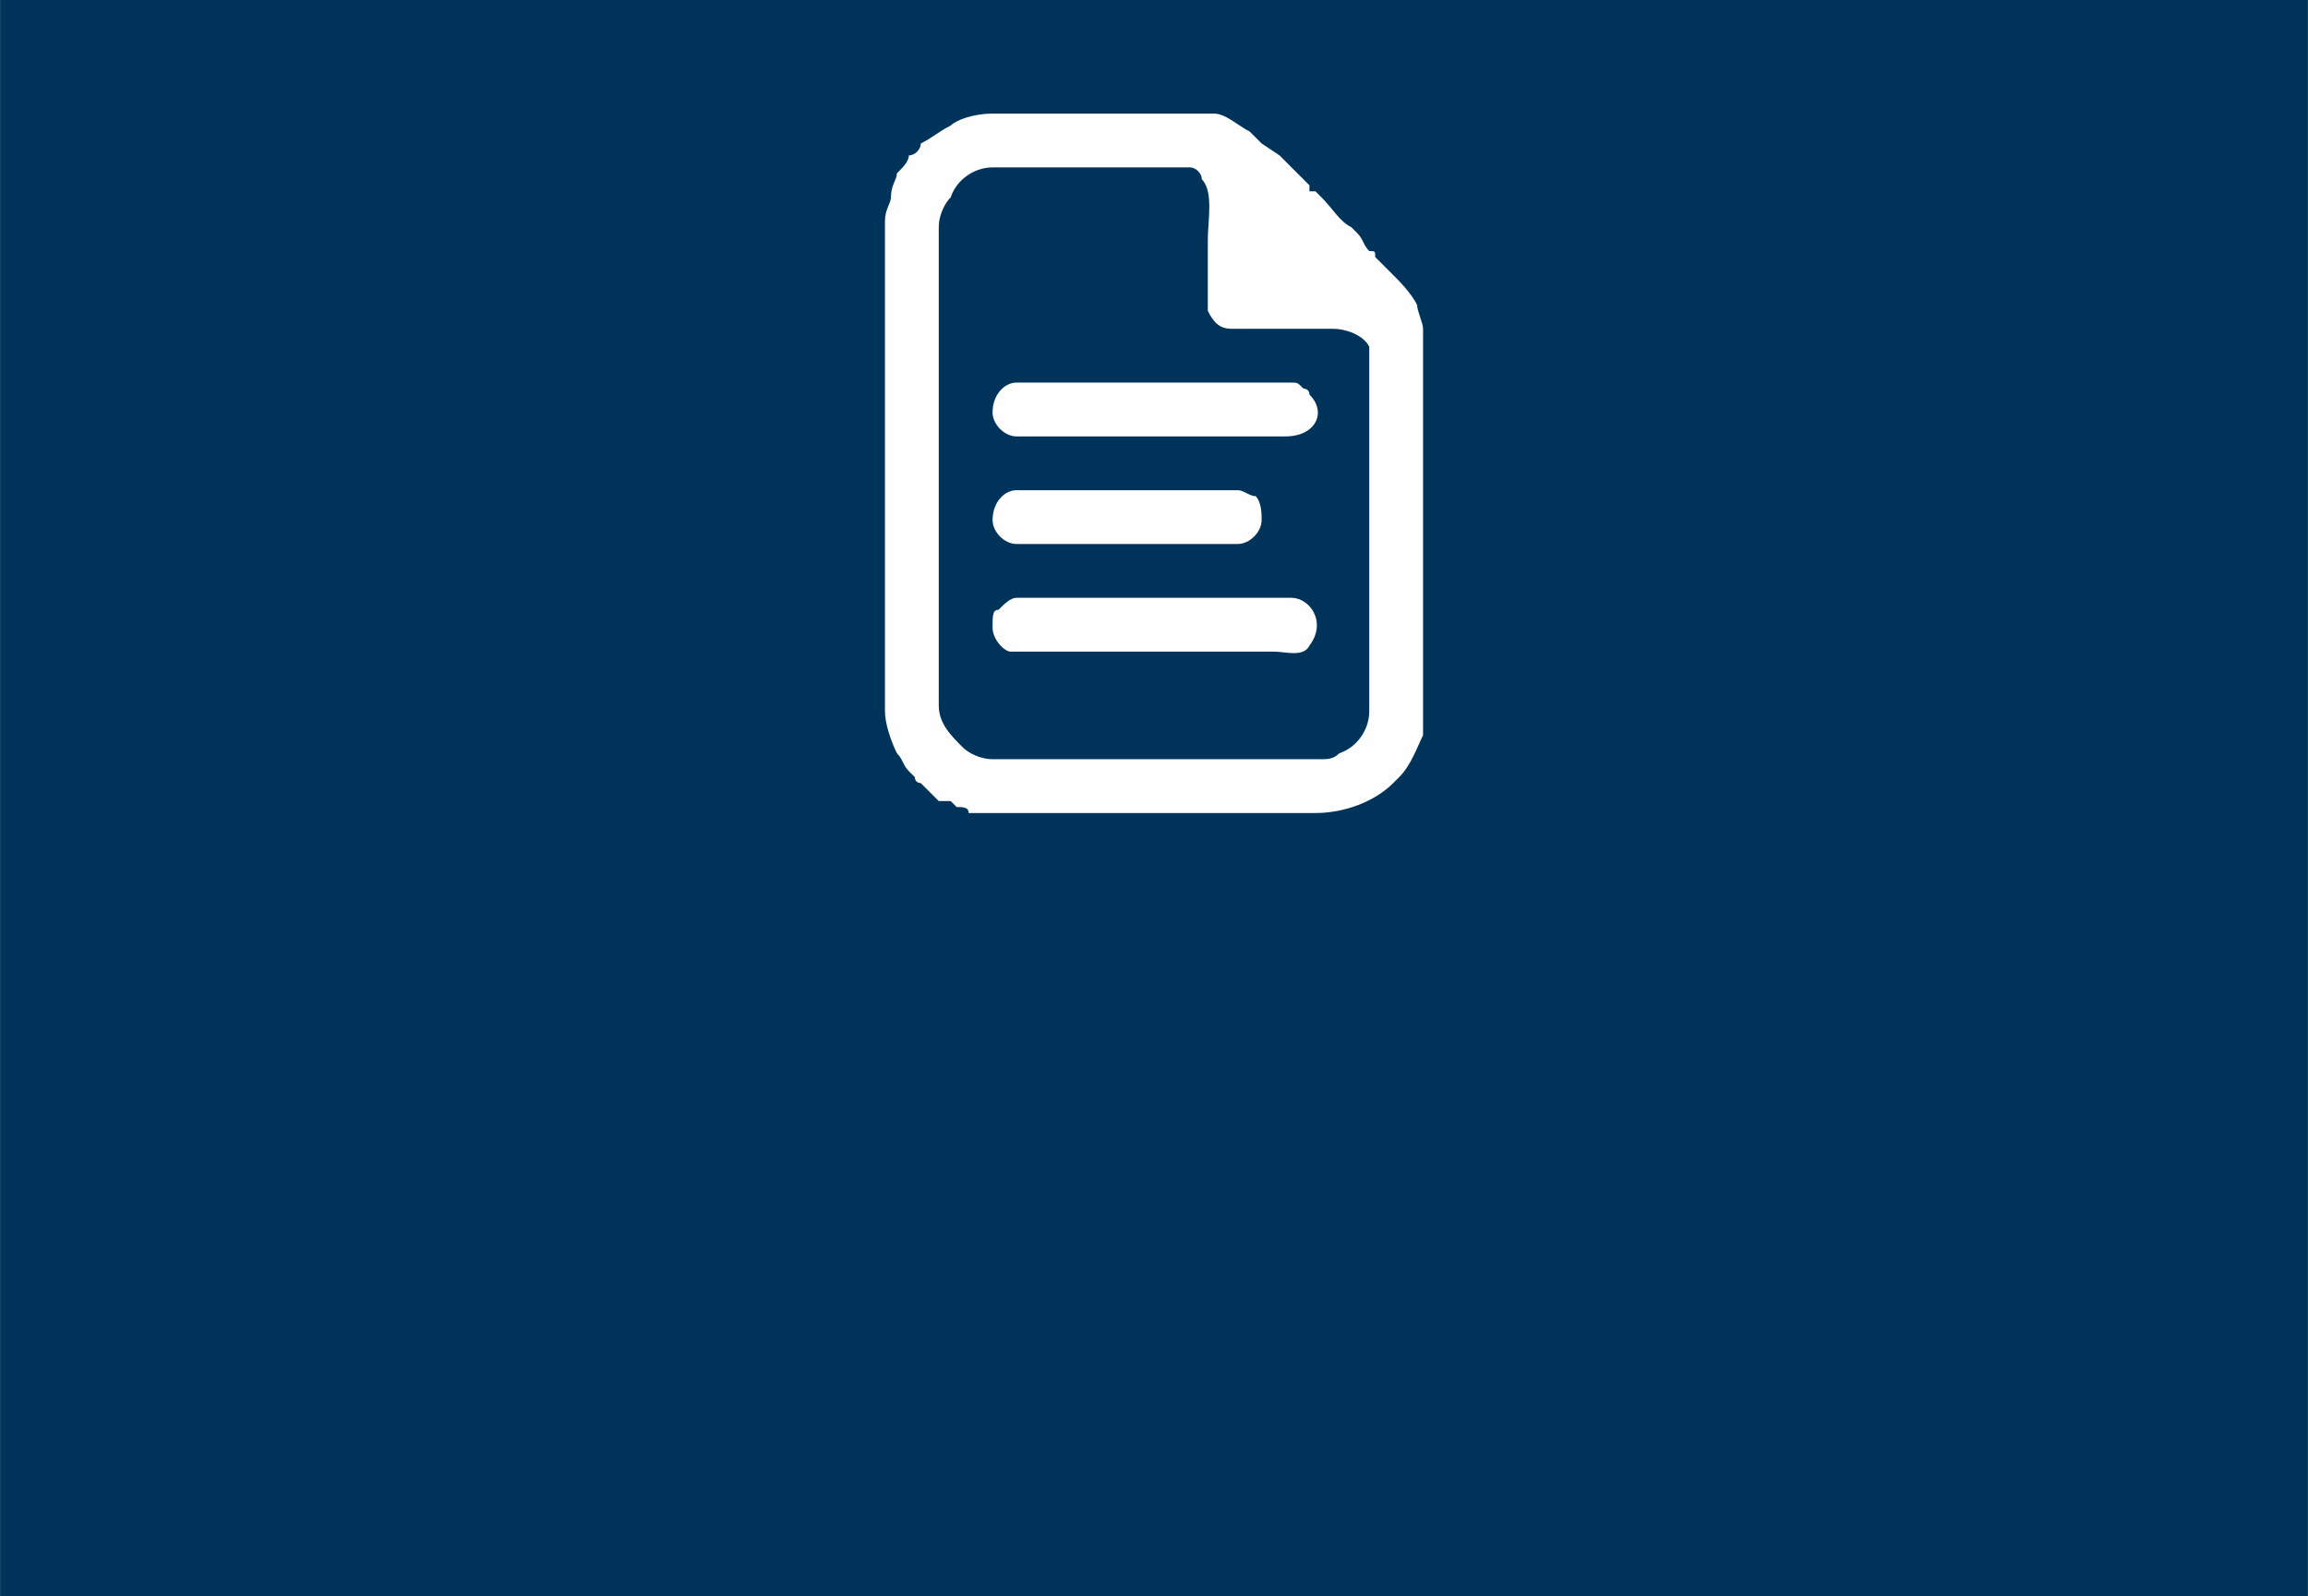 <?xml version="1.0" encoding="UTF-8"?>
<!DOCTYPE svg PUBLIC "-//W3C//DTD SVG 1.1//EN" "http://www.w3.org/Graphics/SVG/1.1/DTD/svg11.dtd">
<!-- Creator: CorelDRAW 2020 (64-Bit) -->
<svg xmlns="http://www.w3.org/2000/svg" xml:space="preserve" width="240px" height="166px" version="1.1" style="shape-rendering:geometricPrecision; text-rendering:geometricPrecision; image-rendering:optimizeQuality; fill-rule:evenodd; clip-rule:evenodd"
viewBox="0 0 3.86 2.67"
 xmlns:xlink="http://www.w3.org/1999/xlink"
 xmlns:xodm="http://www.corel.com/coreldraw/odm/2003">
 <defs>
  <style type="text/css">
   <![CDATA[
    .fil1 {fill:#FEFEFE}
    .fil0 {fill:#00335A}
   ]]>
  </style>
 </defs>
 <g id="Layer_x0020_1">
  <rect class="fil0" width="3.86" height="2.67"/>
  <g id="_2276952476976">
   <path class="fil1" d="M1.57 1.18l0 -0.8c0,-0.02 0.01,-0.04 0.02,-0.05 0.01,-0.03 0.04,-0.05 0.07,-0.05l0.33 0c0.01,0 0.02,0.01 0.02,0.02 0.02,0.02 0.01,0.07 0.01,0.1 0,0.02 0,0.11 0,0.12 0.01,0.02 0.02,0.03 0.04,0.03 0.02,0 0.03,0 0.04,0l0.12 0c0,0 0.01,0 0.01,0 0.02,0 0.05,0.01 0.06,0.03 0,0 0,0.01 0,0.01l0 0.6c0,0.03 -0.02,0.06 -0.05,0.07 -0.01,0.01 -0.02,0.01 -0.03,0.01l-0.55 0c-0.02,0 -0.04,-0.01 -0.05,-0.02 -0.02,-0.02 -0.04,-0.04 -0.04,-0.07zm-0.09 -0.81l0 0.82c0,0.02 0.01,0.05 0.02,0.07 0.01,0.01 0.01,0.02 0.02,0.03 0,0 0.01,0.01 0.01,0.01 0,0.01 0.01,0.01 0.01,0.01 0,0 0,0 0,0 0.01,0.01 0.02,0.02 0.03,0.03 0.01,0 0.01,0 0.02,0l0.01 0.01c0.01,0 0.02,0 0.02,0.01 0.01,0 0.03,0 0.04,0l0.54 0c0.05,0 0.1,-0.02 0.13,-0.05l0.01 -0.01c0.02,-0.02 0.03,-0.05 0.04,-0.07 0,-0.02 0,-0.03 0,-0.04l0 -0.64c0,-0.01 -0.01,-0.03 -0.01,-0.04 -0.01,-0.02 -0.03,-0.04 -0.04,-0.05l-0.03 -0.03c0,-0.01 0,-0.01 -0.01,-0.01 -0.01,-0.01 -0.01,-0.02 -0.02,-0.03l-0.01 -0.01c-0.02,-0.01 -0.03,-0.03 -0.05,-0.05l-0.01 -0.01c0,0 0,0 -0.01,0l0 -0.01c-0.01,-0.01 -0.04,-0.04 -0.05,-0.05l-0.03 -0.02c-0.01,-0.01 -0.01,-0.01 -0.02,-0.02 -0.02,-0.01 -0.04,-0.03 -0.06,-0.03l-0.37 0c-0.03,0 -0.06,0.01 -0.07,0.02 -0.02,0.01 -0.03,0.02 -0.05,0.03 0,0.01 -0.01,0.02 -0.02,0.02 0,0.01 -0.01,0.02 -0.02,0.03 0,0.01 -0.01,0.02 -0.01,0.04 0,0.01 -0.01,0.02 -0.01,0.04z"/>
   <path class="fil1" d="M1.66 0.69c0,0.02 0.02,0.04 0.04,0.04l0.45 0c0.05,0 0.07,-0.04 0.04,-0.07 0,-0.01 -0.01,-0.01 -0.01,-0.01 -0.01,-0.01 -0.01,-0.01 -0.02,-0.01l-0.46 0c-0.02,0 -0.04,0.02 -0.04,0.05z"/>
   <path class="fil1" d="M1.66 1.05c0,0.02 0.02,0.04 0.03,0.04 0.01,0 0.07,0 0.08,0 0.12,0 0.24,0 0.36,0 0.02,0 0.05,0.01 0.06,-0.01 0.03,-0.04 0,-0.08 -0.03,-0.08l-0.46 0c-0.01,0 -0.02,0.01 -0.03,0.02 -0.01,0 -0.01,0.01 -0.01,0.03z"/>
   <path class="fil1" d="M1.66 0.87c0,0.02 0.02,0.04 0.04,0.04l0.37 0c0.02,0 0.04,-0.02 0.04,-0.04 0,-0.01 0,-0.03 -0.01,-0.04 -0.01,0 -0.02,-0.01 -0.03,-0.01l-0.37 0c-0.02,0 -0.04,0.02 -0.04,0.05z"/>
  </g>
 </g>
</svg>
